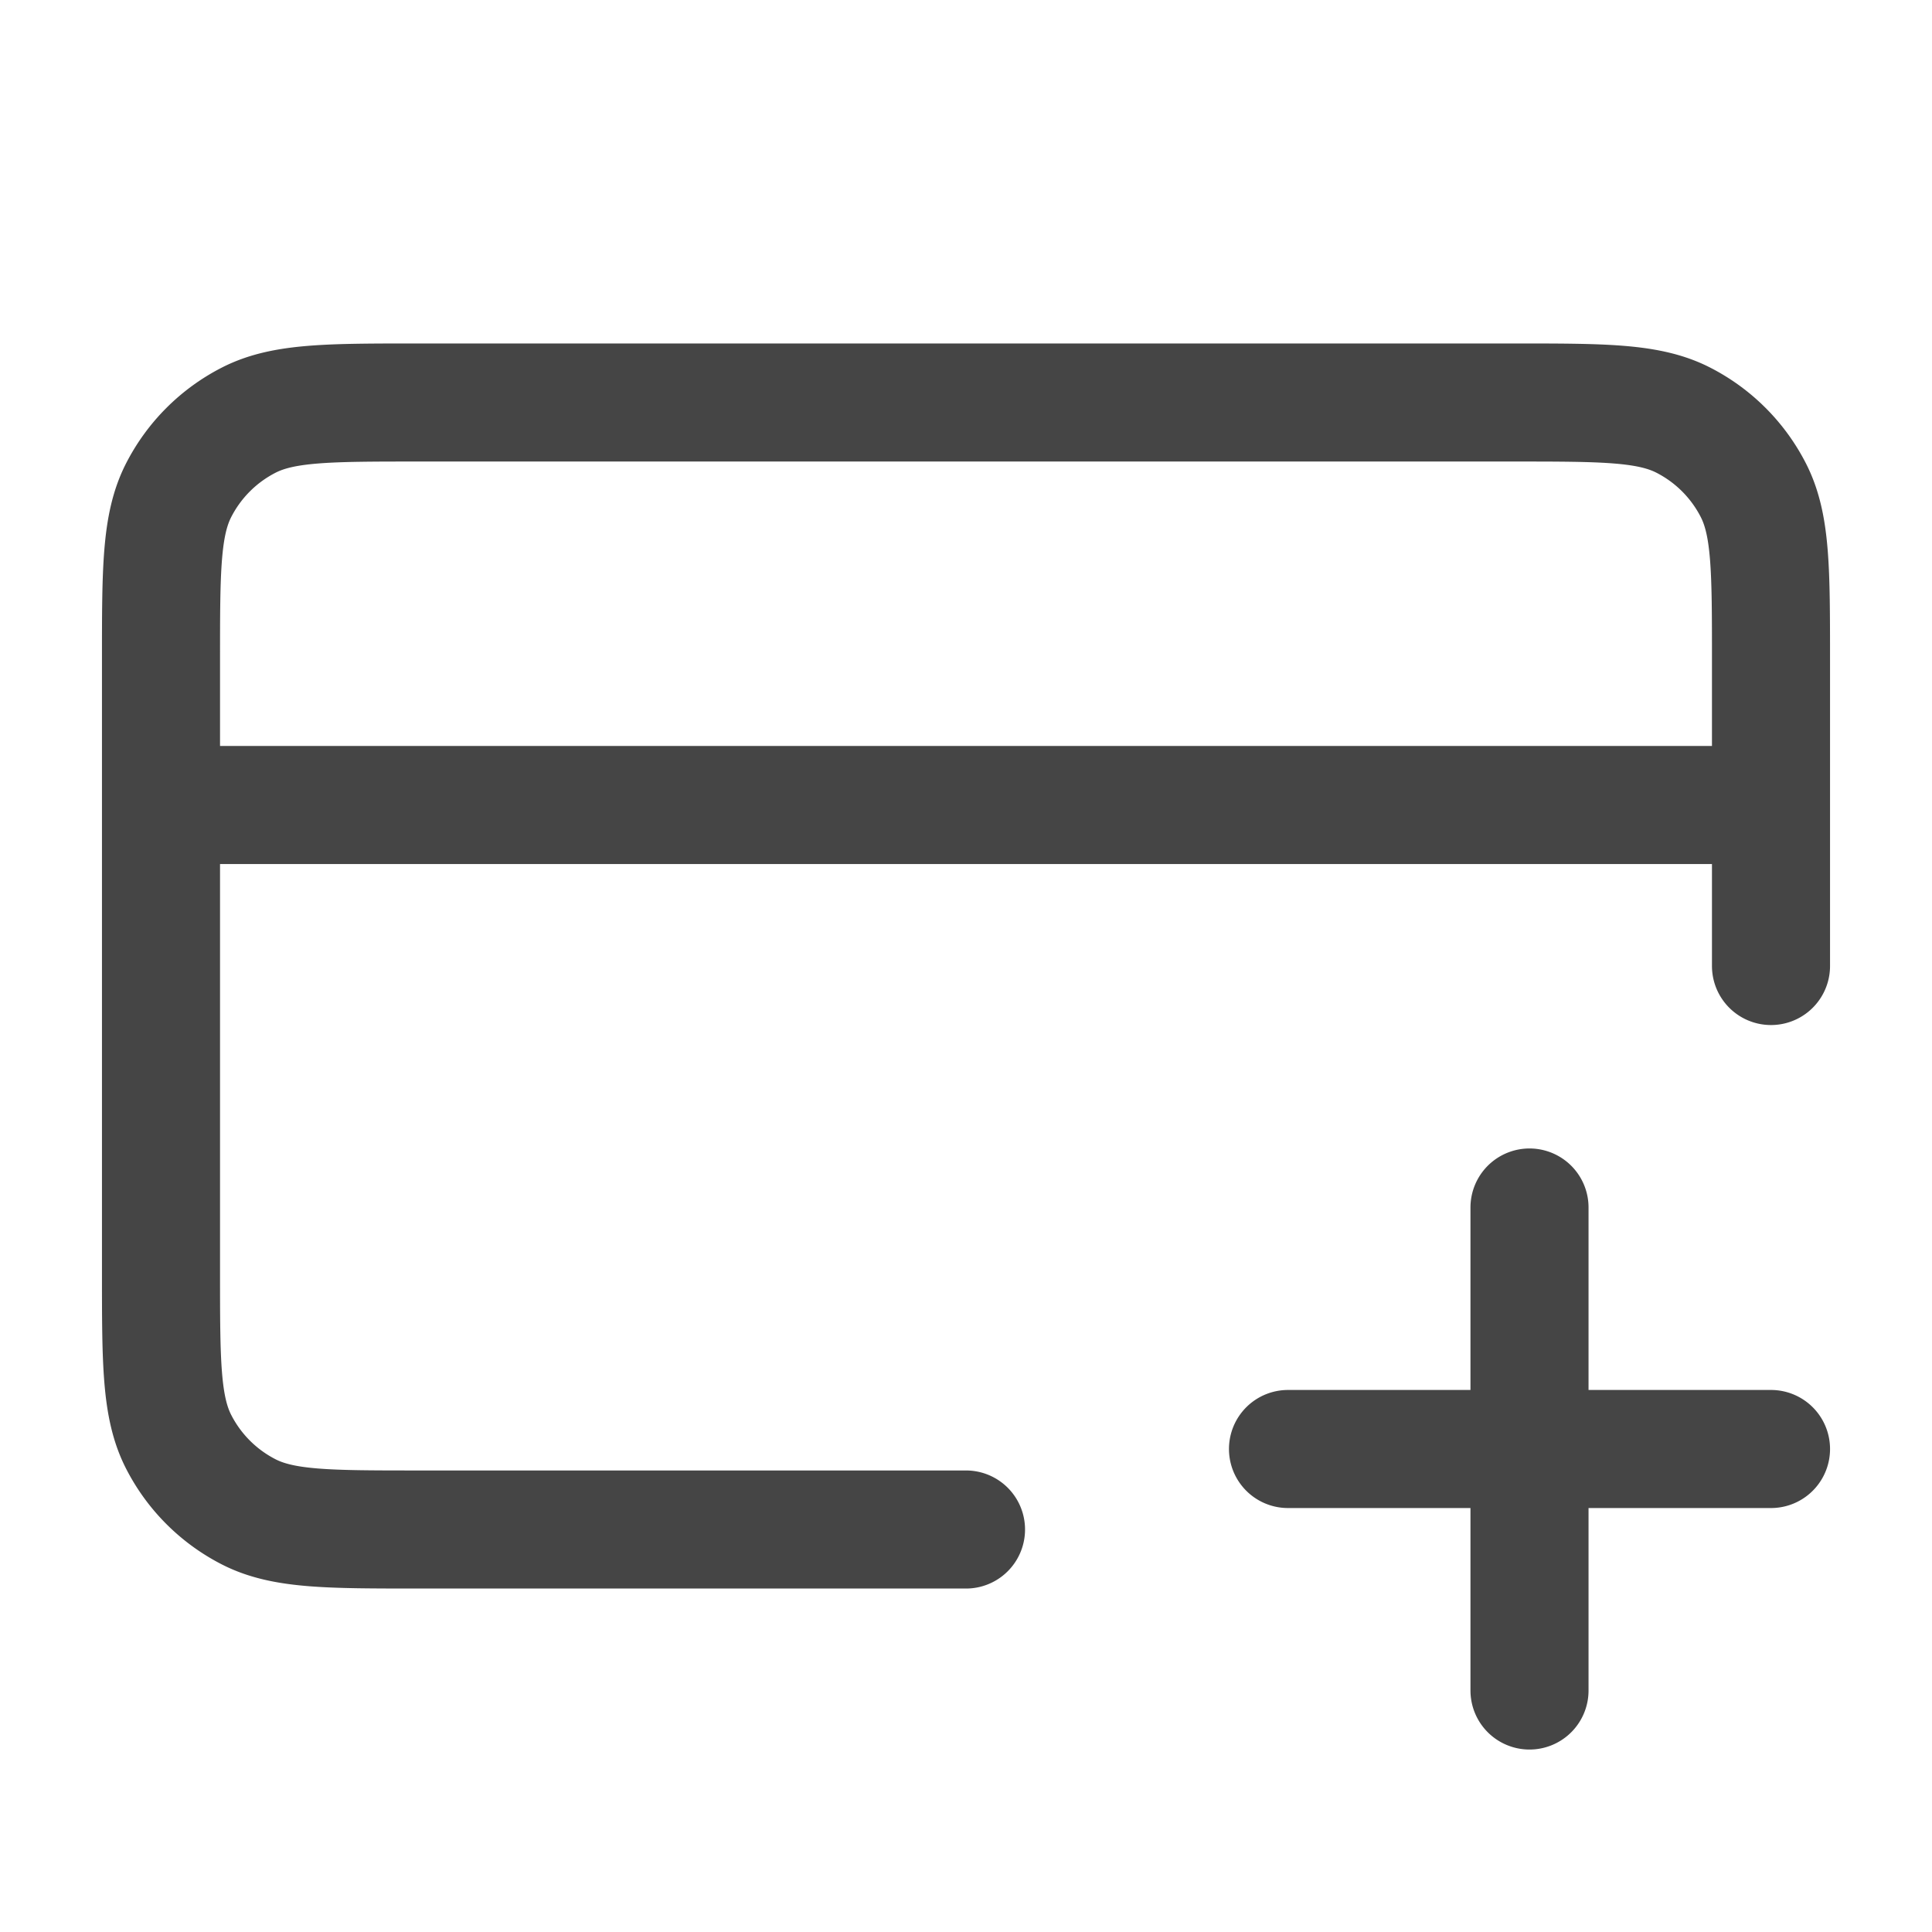 <svg xmlns="http://www.w3.org/2000/svg" width="36" height="36" fill="none"><path stroke="#454545" stroke-linecap="round" stroke-linejoin="round" stroke-width="2.2" d="M28.5 31.5v-9M24 27h9m0-12H3m30 3v-5.7c0-1.68 0-2.52-.327-3.162a3 3 0 0 0-1.311-1.311C30.72 7.5 29.88 7.5 28.2 7.5H7.8c-1.68 0-2.52 0-3.162.327a3 3 0 0 0-1.311 1.311C3 9.78 3 10.62 3 12.3v11.4c0 1.68 0 2.52.327 3.162a3 3 0 0 0 1.311 1.311c.642.327 1.482.327 3.162.327H18"/></svg>